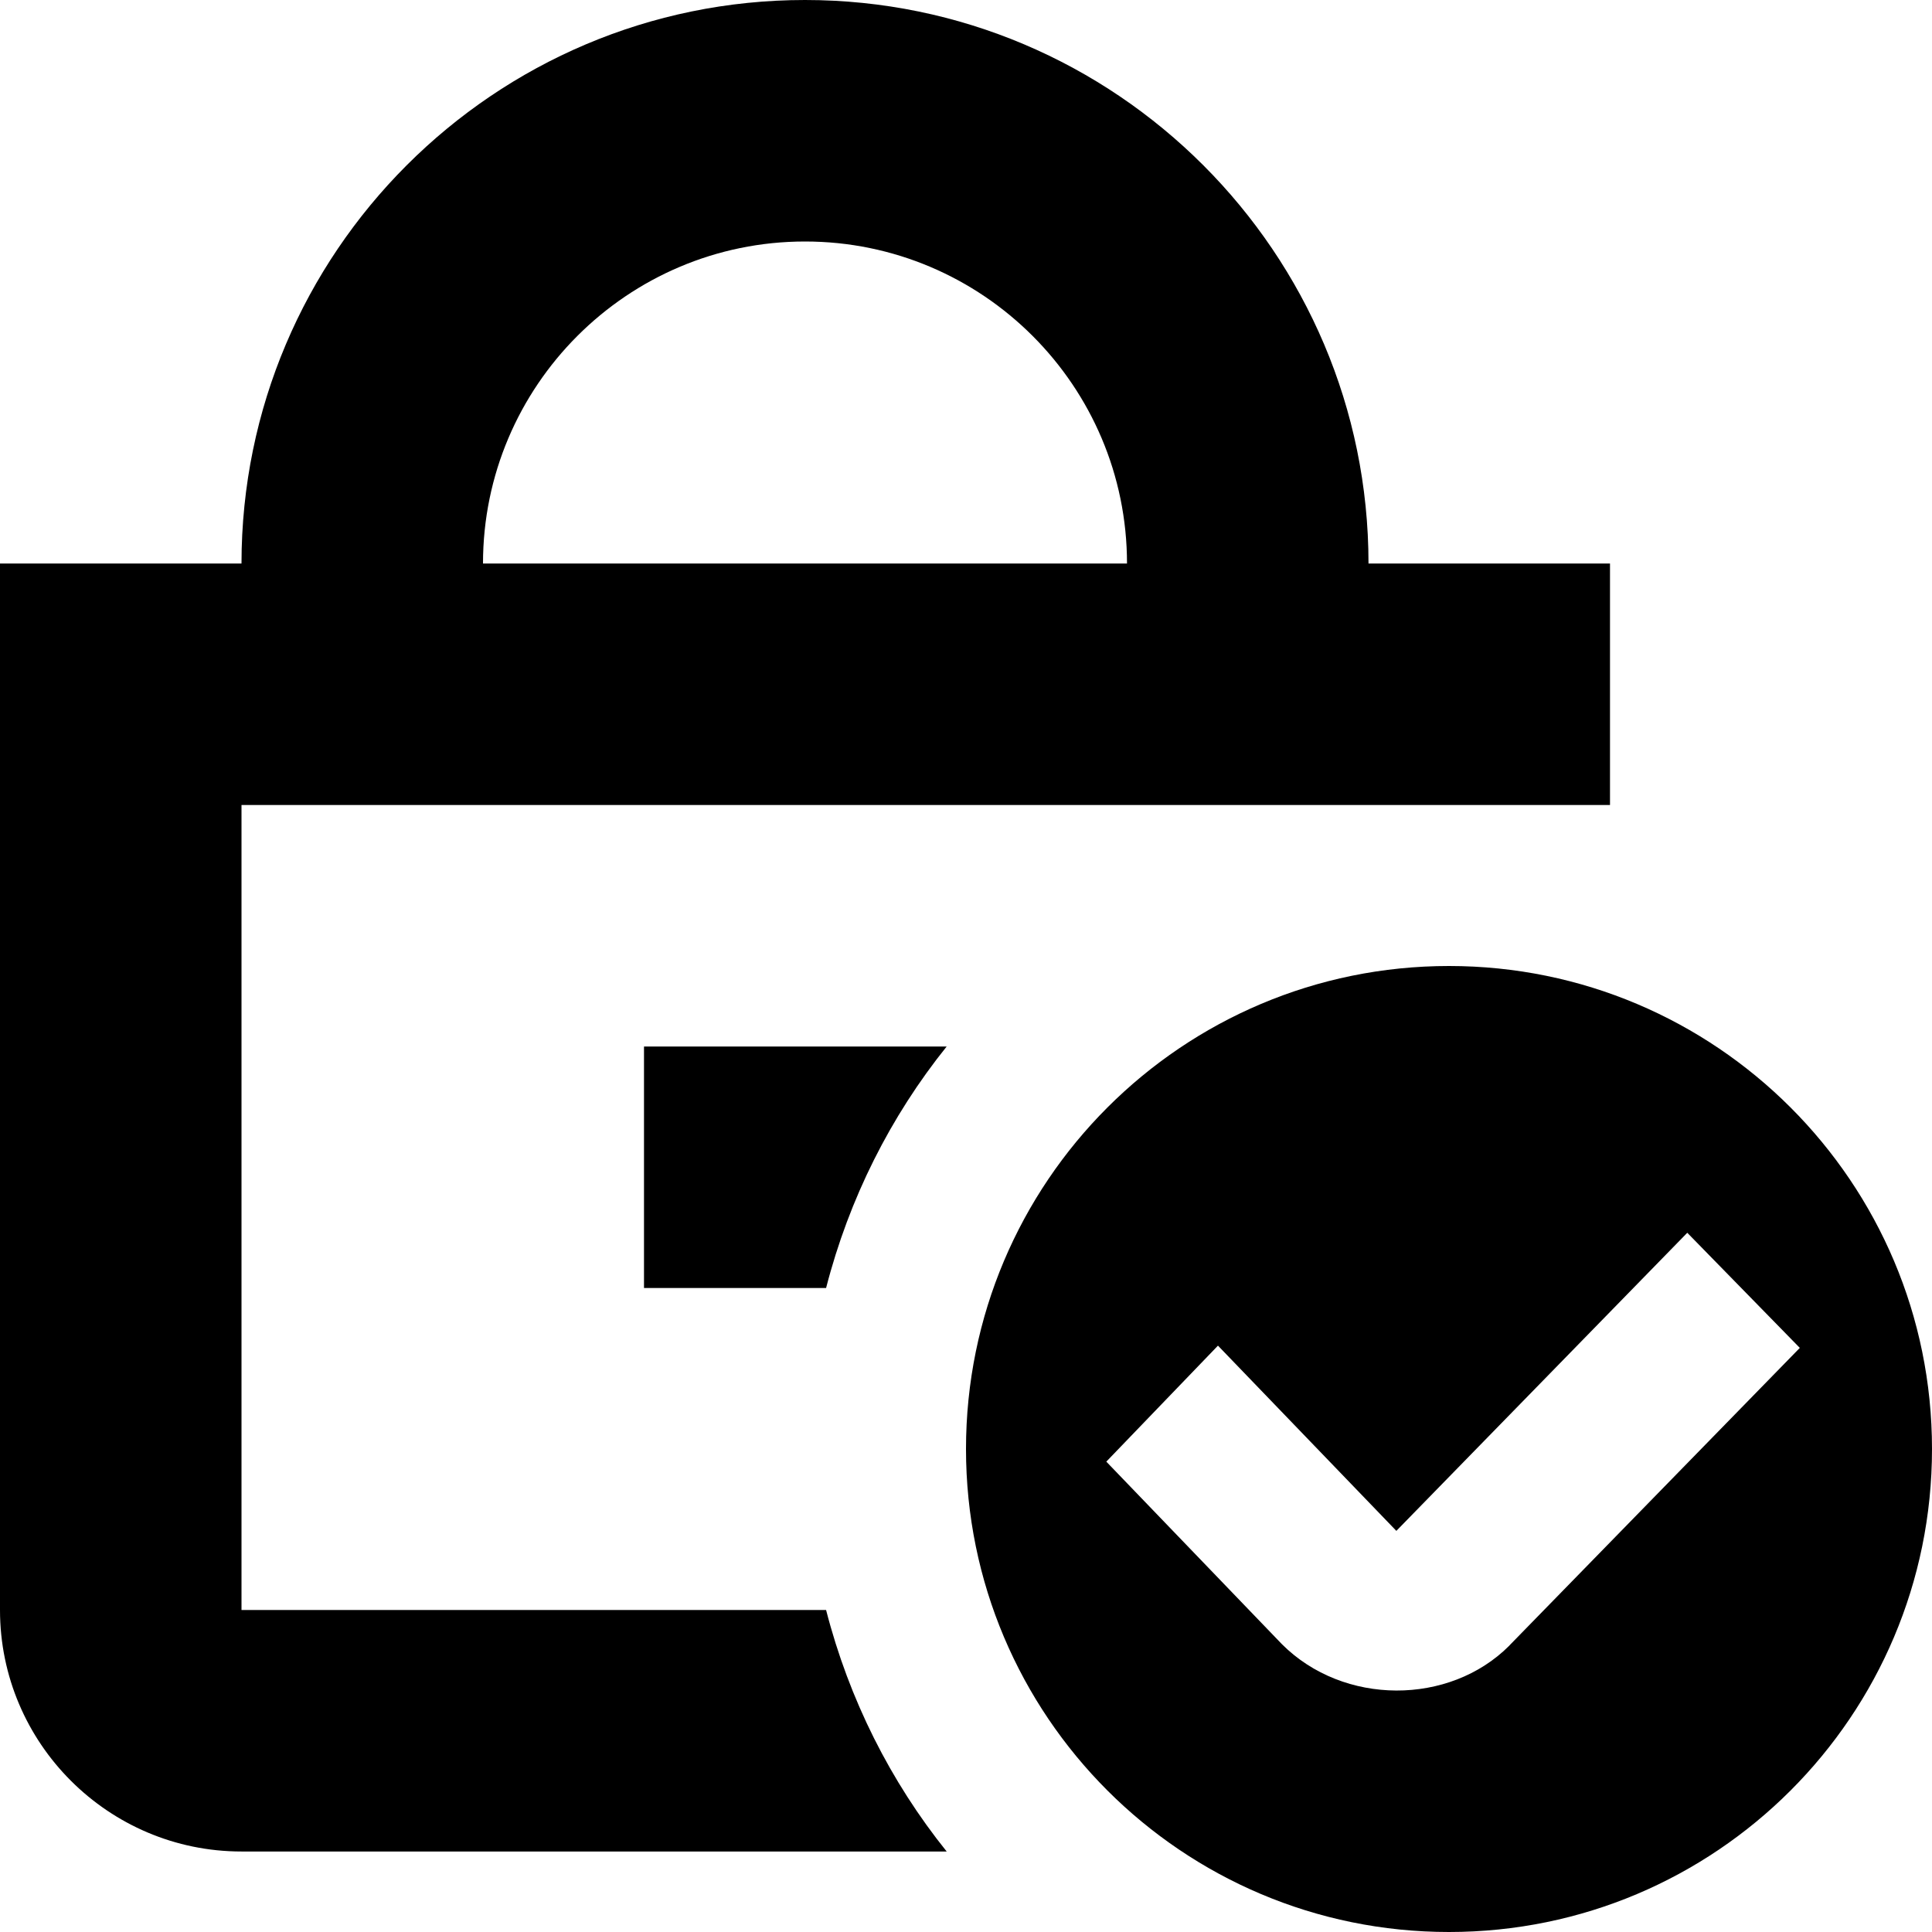 <svg viewBox="0 0 24 24" data-name="Layer 1" id="Layer_1" xmlns="http://www.w3.org/2000/svg">
  <path d="m18,12c-3.314,0-6,2.686-6,6s2.686,6,6,6,6-2.686,6-6-2.686-6-6-6Zm.752,8.44l-.004.004c-.744.744-2.058.746-2.823-.019l-2.182-2.268,1.387-1.441,2.216,2.301,3.614-3.703,1.398,1.43-3.607,3.696Zm-10.752-7.44h3.76c-.698.869-1.212,1.888-1.498,3h-2.262v-3Zm-5,7v-10h17v-3h-3c0-3.86-3.14-7-7-7S3,3.14,3,7H0v13c0,1.654,1.346,3,3,3h8.76c-.698-.869-1.212-1.888-1.498-3H3ZM10,3c2.206,0,4,1.794,4,4H6c0-2.206,1.794-4,4-4Z"></path>
</svg>
